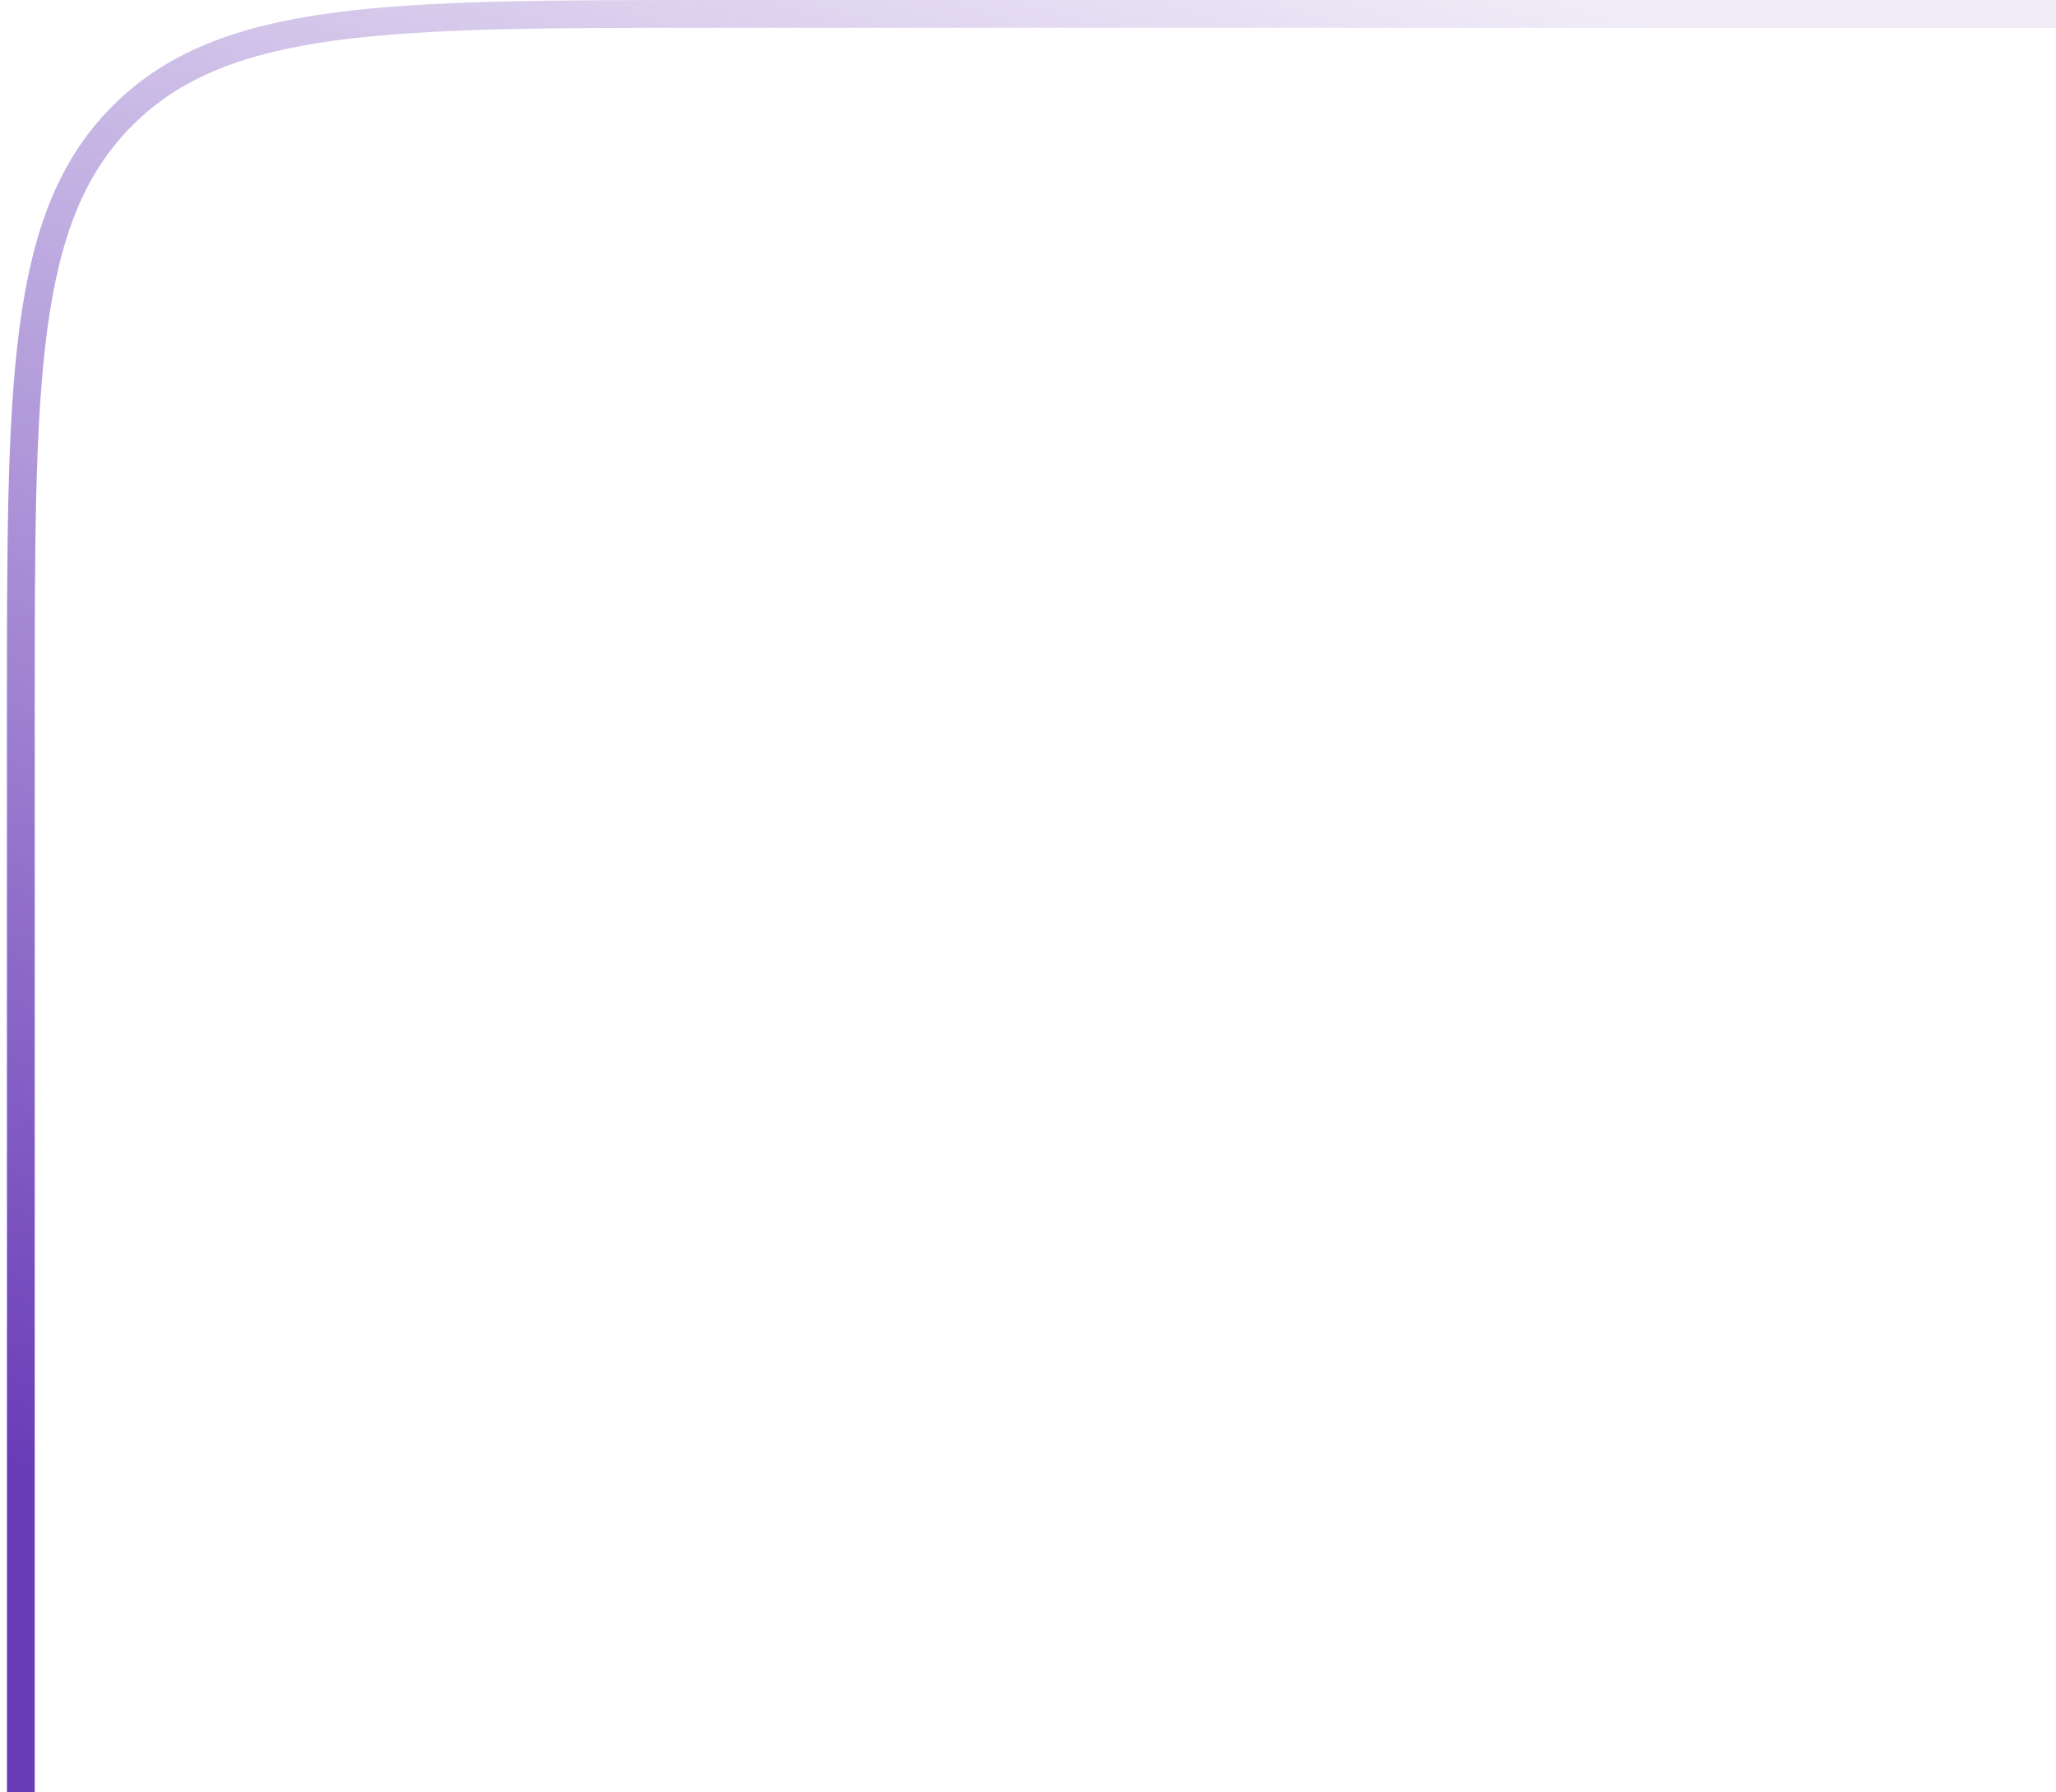 <svg width="148" height="129" viewBox="0 0 148 129" fill="none" xmlns="http://www.w3.org/2000/svg">
<path d="M1.5 129L1.5 51C1.5 27.43 1.5 15.645 8.822 8.322C16.145 1 27.93 1 51.5 1L148 1" stroke="url(#paint0_linear_1_487)" stroke-width="2"/>
<defs>
<linearGradient id="paint0_linear_1_487" x1="116" y1="1" x2="74.75" y2="129" gradientUnits="userSpaceOnUse">
<stop stop-color="#6A3DB8" stop-opacity="0.1"/>
<stop offset="1" stop-color="#6A3DB8"/>
</linearGradient>
</defs>
</svg>
